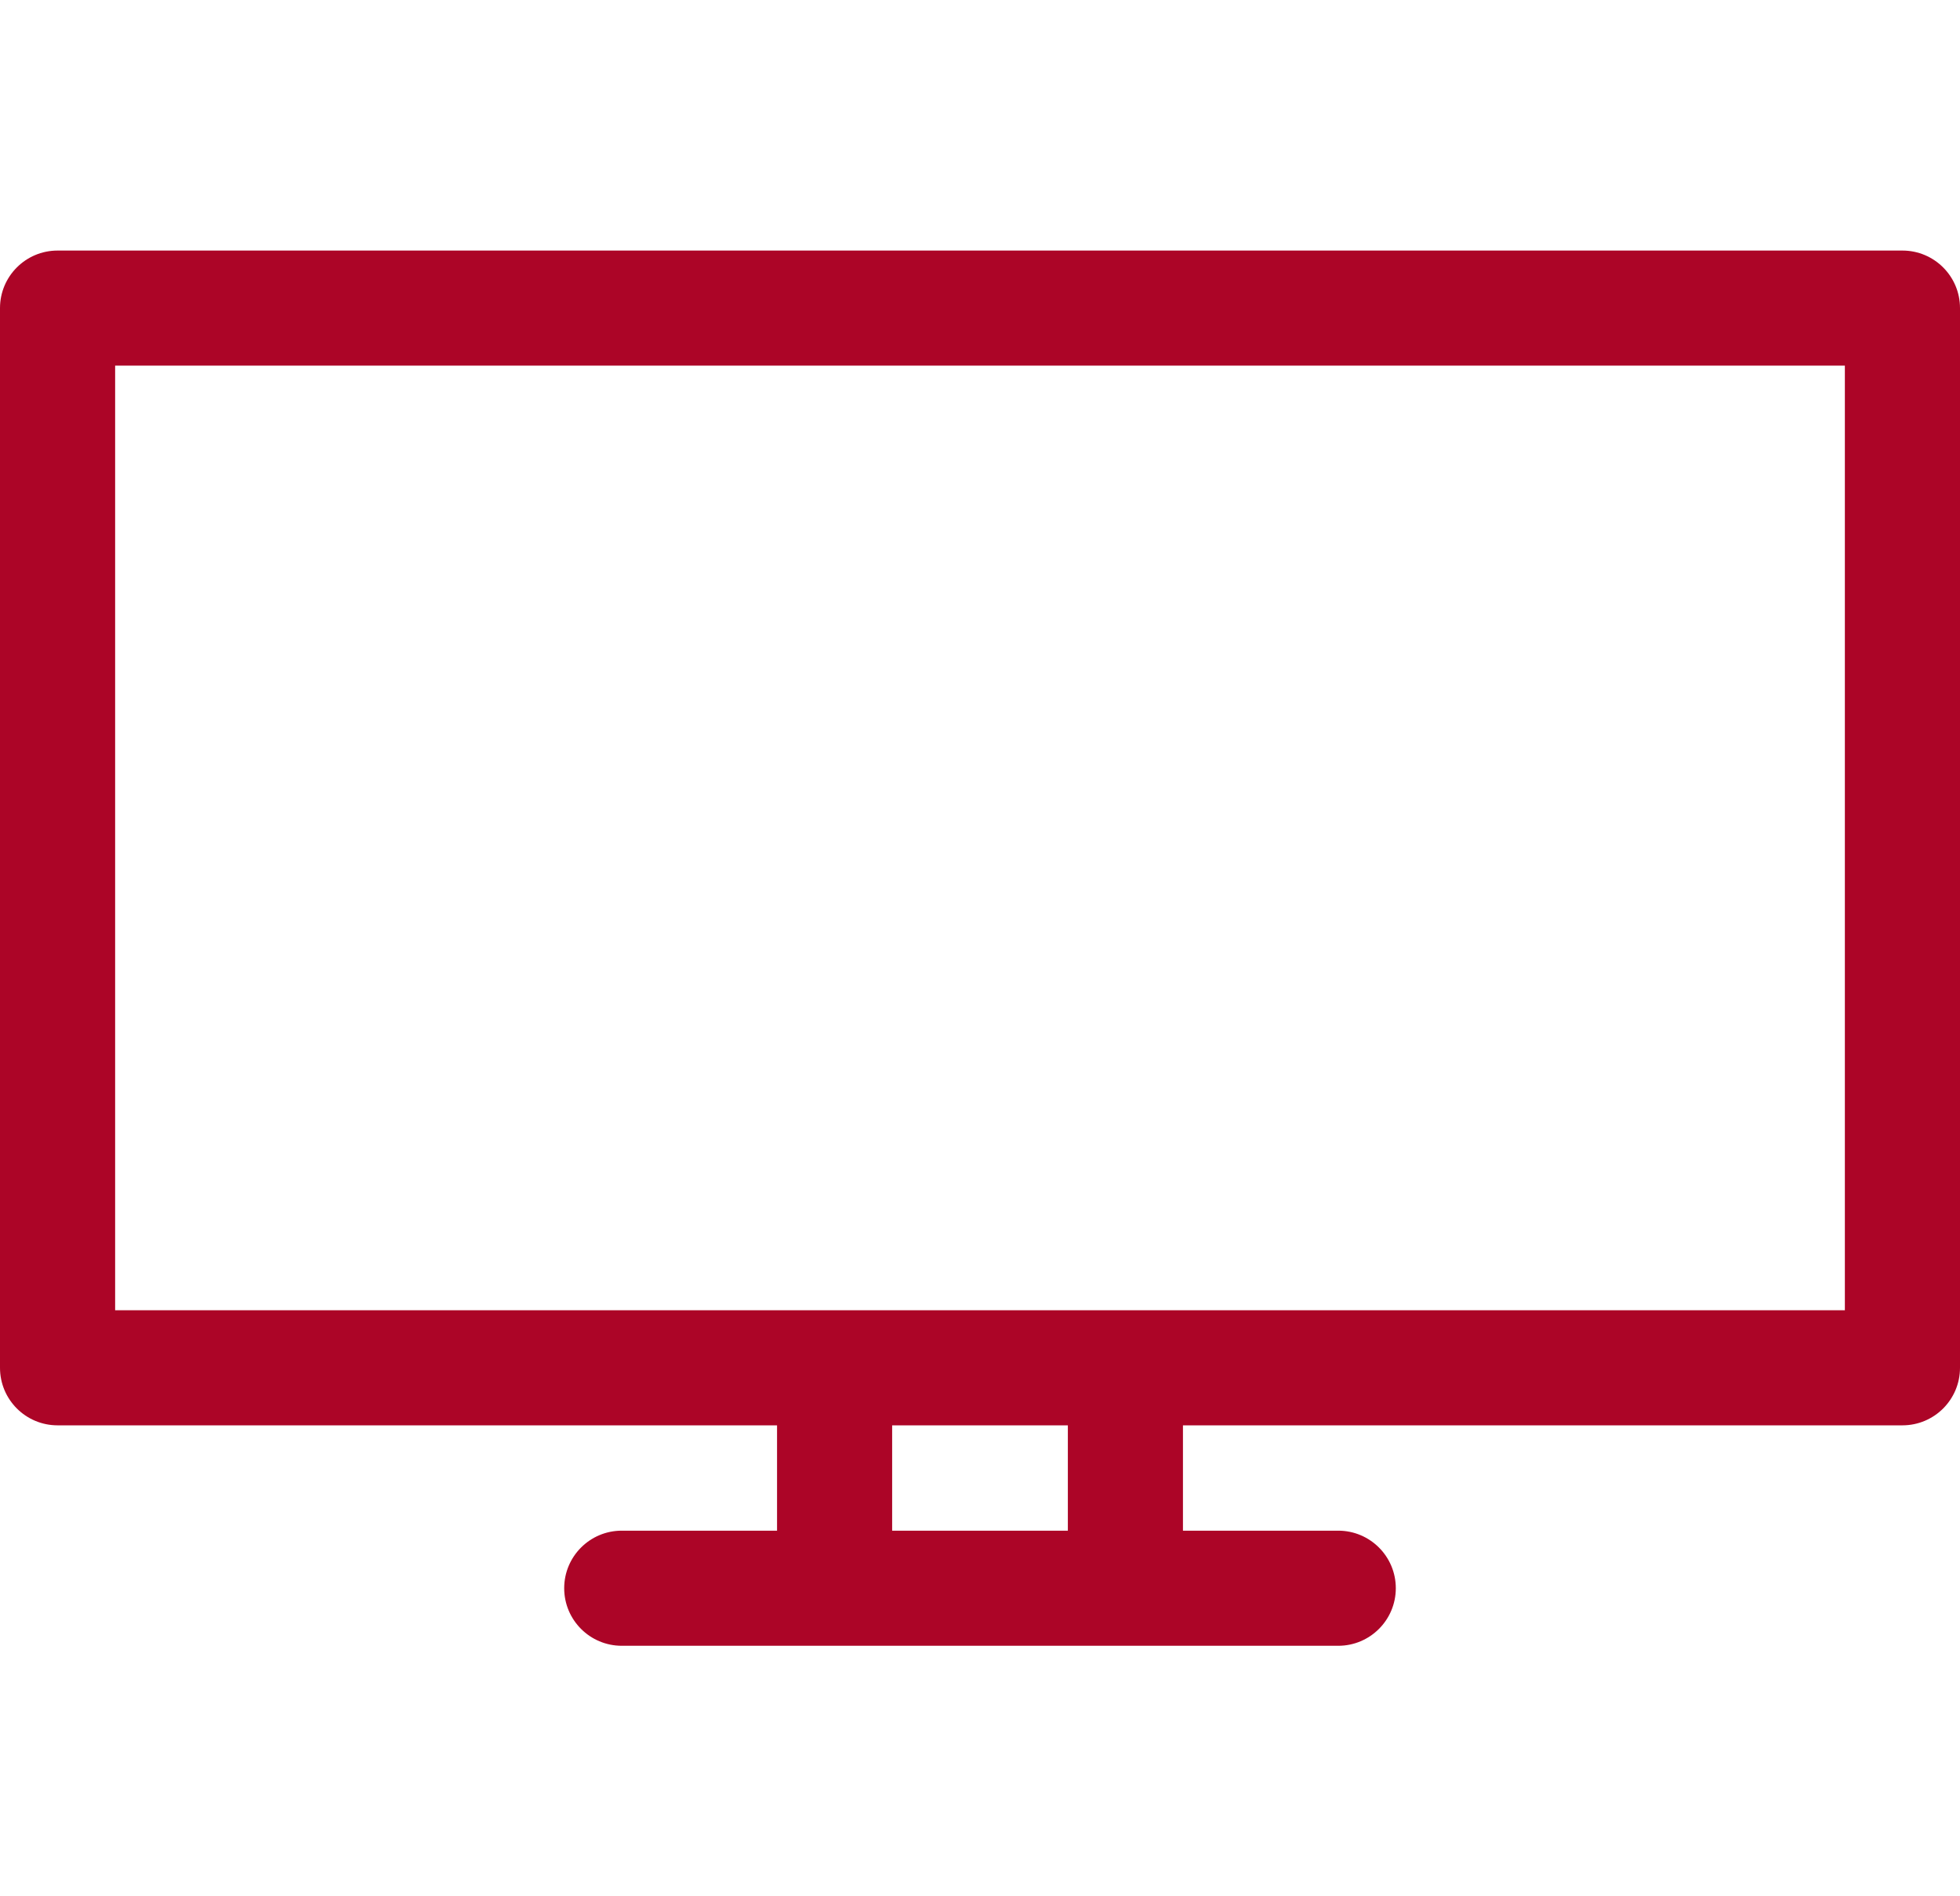 <svg width="62" height="60" viewBox="0 0 62 60" fill="none" xmlns="http://www.w3.org/2000/svg">
<path d="M60.179 7.928H1.821C0.815 7.928 0 8.743 0 9.748V43.278C0 44.284 0.815 45.099 1.821 45.099H24.58V48.432H19.668C18.662 48.432 17.847 49.247 17.847 50.253C17.847 51.258 18.662 52.074 19.668 52.074H42.332C43.338 52.074 44.153 51.258 44.153 50.253C44.153 49.247 43.338 48.432 42.332 48.432H37.42V45.099H60.179C61.185 45.099 62 44.284 62 43.278V9.748C62 8.743 61.185 7.928 60.179 7.928ZM33.779 48.432H28.221V45.099H33.779V48.432ZM58.358 41.458H3.642V11.569H58.358V41.458Z" fill="#AC0527"/>
</svg>
